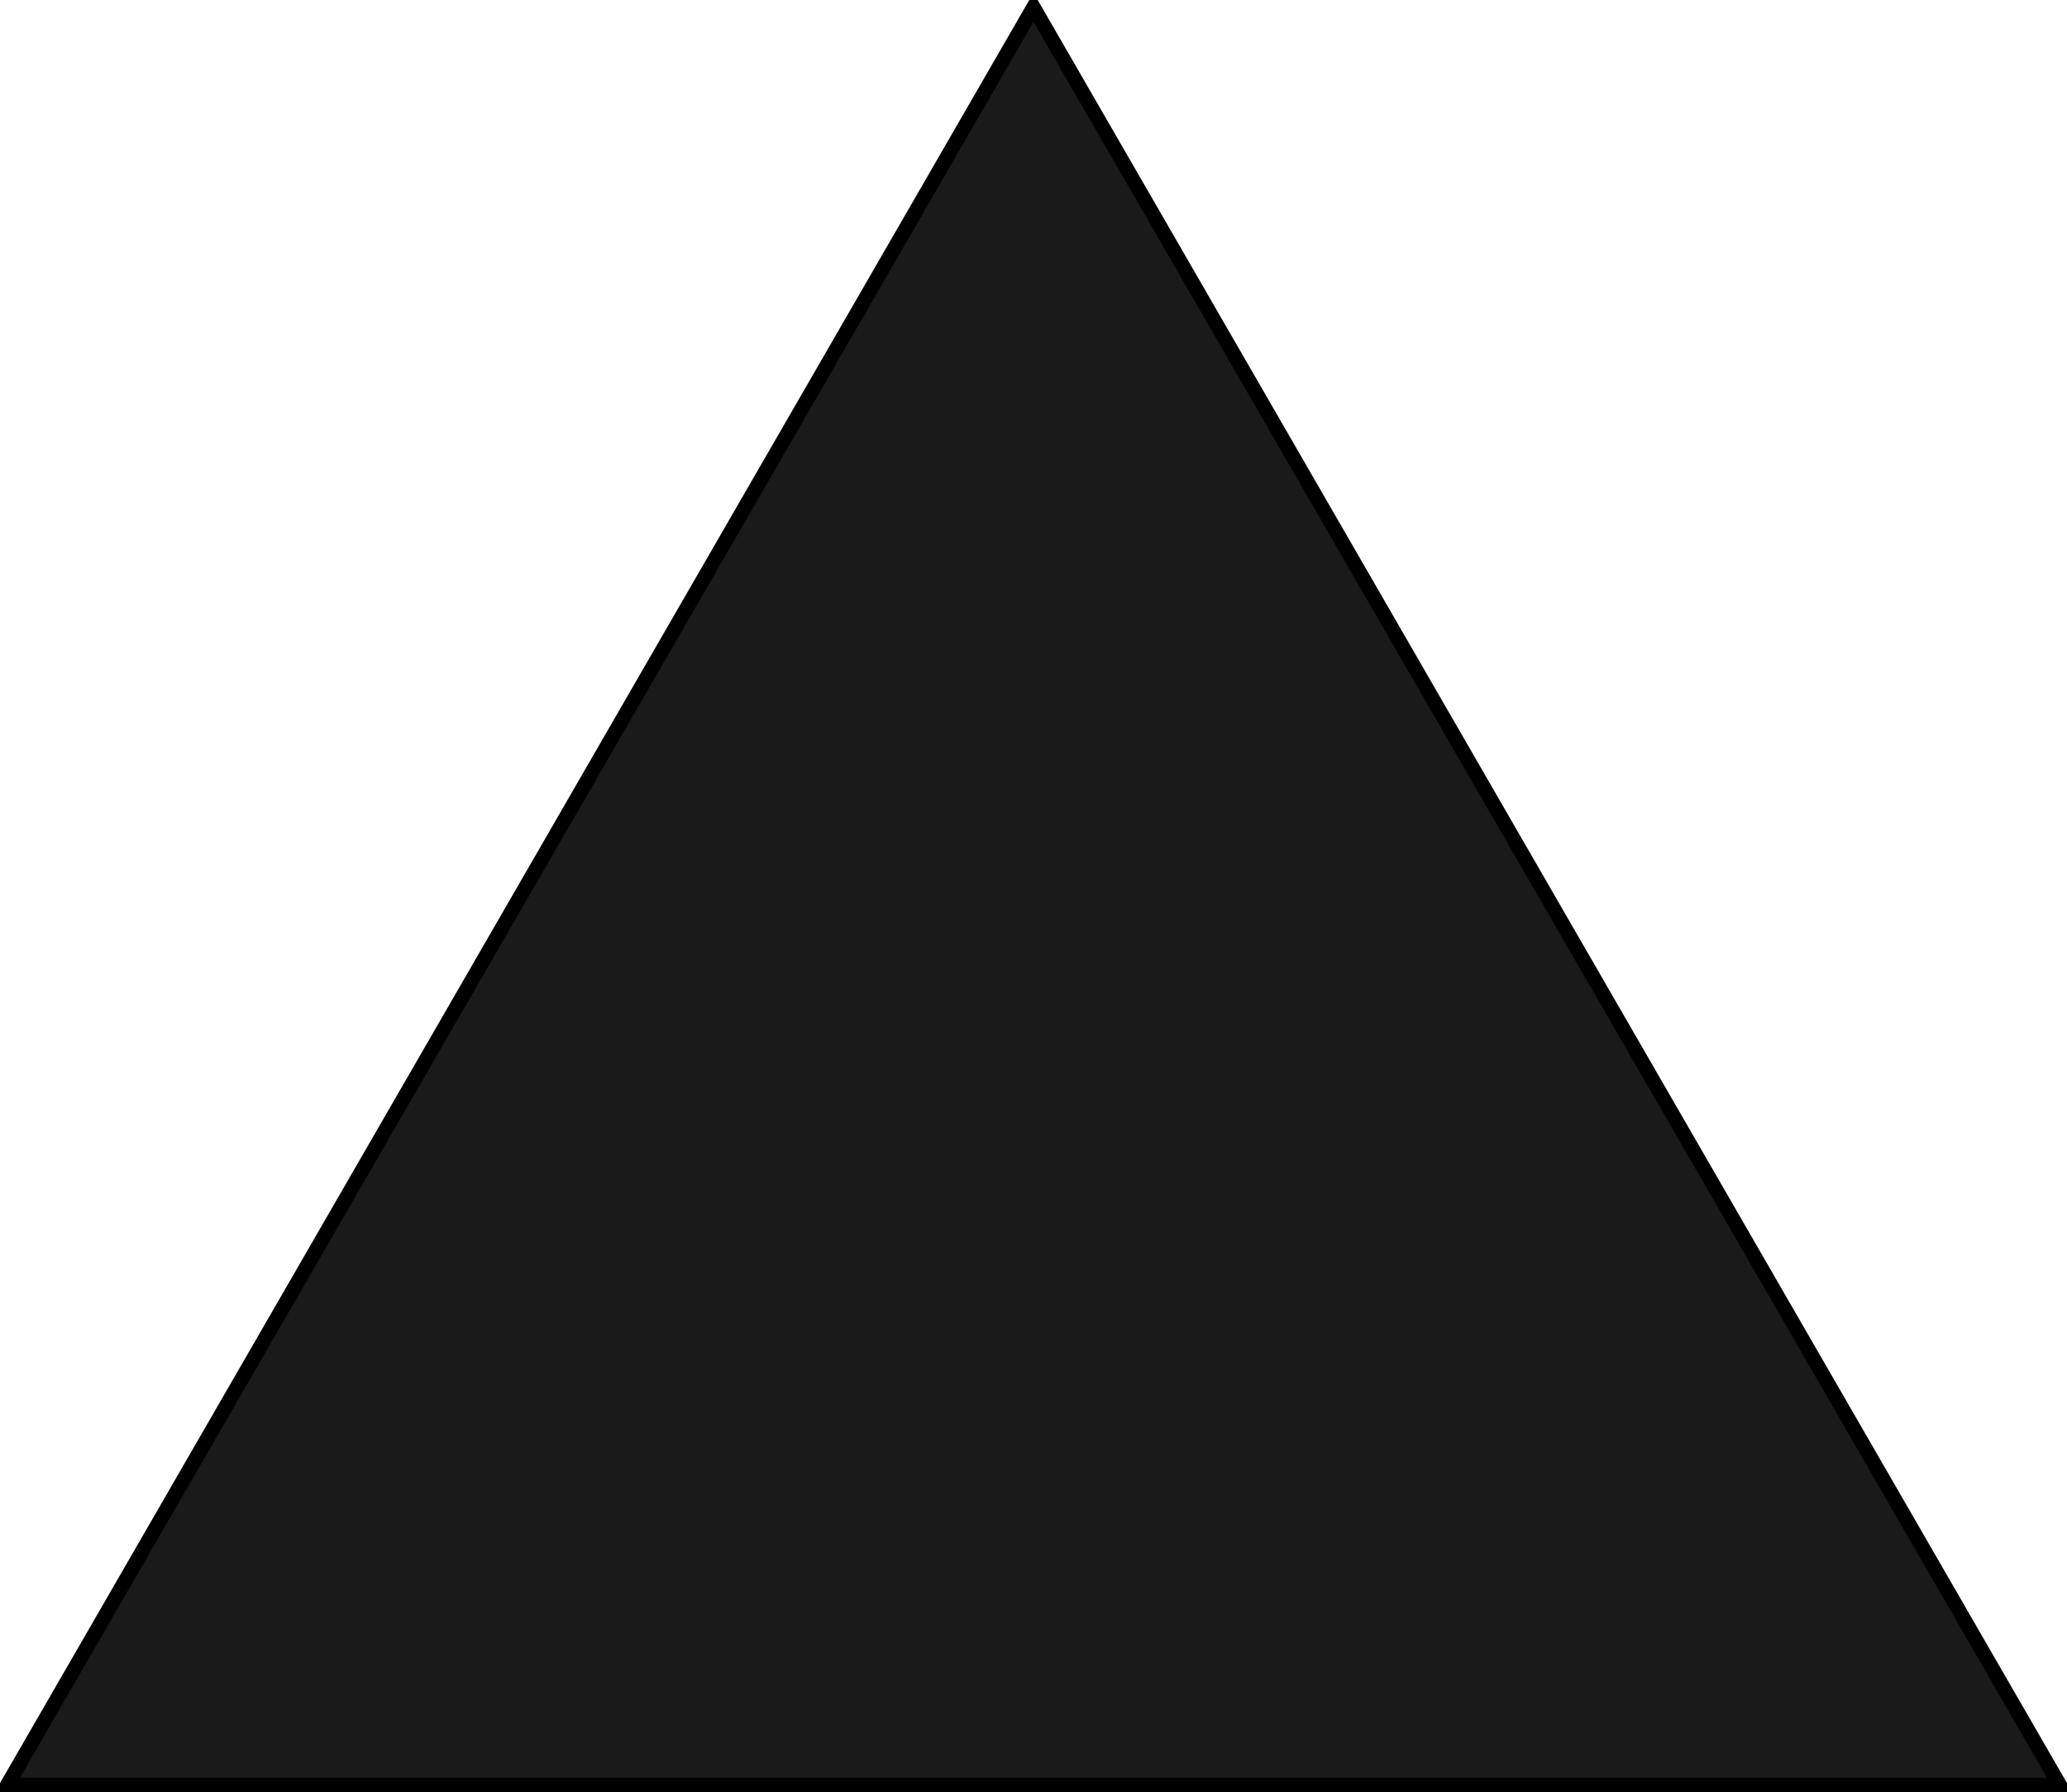 <?xml version="1.0" encoding="UTF-8" standalone="no"?>
<!-- Created with Inkscape (http://www.inkscape.org/) -->
<svg
   xmlns:dc="http://purl.org/dc/elements/1.1/"
   xmlns:cc="http://creativecommons.org/ns#"
   xmlns:rdf="http://www.w3.org/1999/02/22-rdf-syntax-ns#"
   xmlns:svg="http://www.w3.org/2000/svg"
   xmlns="http://www.w3.org/2000/svg"
   xmlns:sodipodi="http://sodipodi.sourceforge.net/DTD/sodipodi-0.dtd"
   xmlns:inkscape="http://www.inkscape.org/namespaces/inkscape"
   width="141.756"
   height="122.898"
   id="svg2482"
   sodipodi:version="0.32"
   inkscape:version="0.46"
   version="1.0"
   inkscape:export-filename="/home/roland/Desktop/test.png"
   inkscape:export-xdpi="6.5908184"
   inkscape:export-ydpi="6.5908184"
   sodipodi:docname="sort_asc.svg"
   inkscape:output_extension="org.inkscape.output.svg.inkscape">
  <defs
     id="defs2484">
    <inkscape:perspective
       sodipodi:type="inkscape:persp3d"
       inkscape:vp_x="0 : 526.18109 : 1"
       inkscape:vp_y="0 : 1000 : 0"
       inkscape:vp_z="744.09448 : 526.18109 : 1"
       inkscape:persp3d-origin="372.04724 : 350.78739 : 1"
       id="perspective2490" />
  </defs>
  <sodipodi:namedview
     id="base"
     pagecolor="#ffffff"
     bordercolor="#666666"
     borderopacity="1.0"
     inkscape:pageopacity="0.0"
     inkscape:pageshadow="2"
     inkscape:zoom="0.49497475"
     inkscape:cx="-108.04726"
     inkscape:cy="82.826531"
     inkscape:document-units="px"
     inkscape:current-layer="layer1"
     showgrid="false"
     inkscape:window-width="991"
     inkscape:window-height="679"
     inkscape:window-x="533"
     inkscape:window-y="213" />
  <g
     inkscape:label="Ebene 1"
     inkscape:groupmode="layer"
     id="layer1"
     transform="translate(-161.457,-354.404)">
    <path
       sodipodi:type="star"
       style="fill:#1a1a1a;fill-opacity:1;fill-rule:evenodd;stroke:#000000;stroke-width:1px;stroke-linecap:butt;stroke-linejoin:miter;stroke-opacity:1"
       id="path2492"
       sodipodi:sides="3"
       sodipodi:cx="232.33508"
       sodipodi:cy="436.16913"
       sodipodi:r1="81.265503"
       sodipodi:r2="40.632751"
       sodipodi:arg1="0.52359878"
       sodipodi:arg2="1.5707963"
       inkscape:flatsided="false"
       inkscape:rounded="0"
       inkscape:randomized="0"
       d="M 302.713,476.802 L 232.335,476.802 L 161.957,476.802 L 197.146,415.853 L 232.335,354.904 L 267.524,415.853 L 302.713,476.802 z" />
  </g>
</svg>
